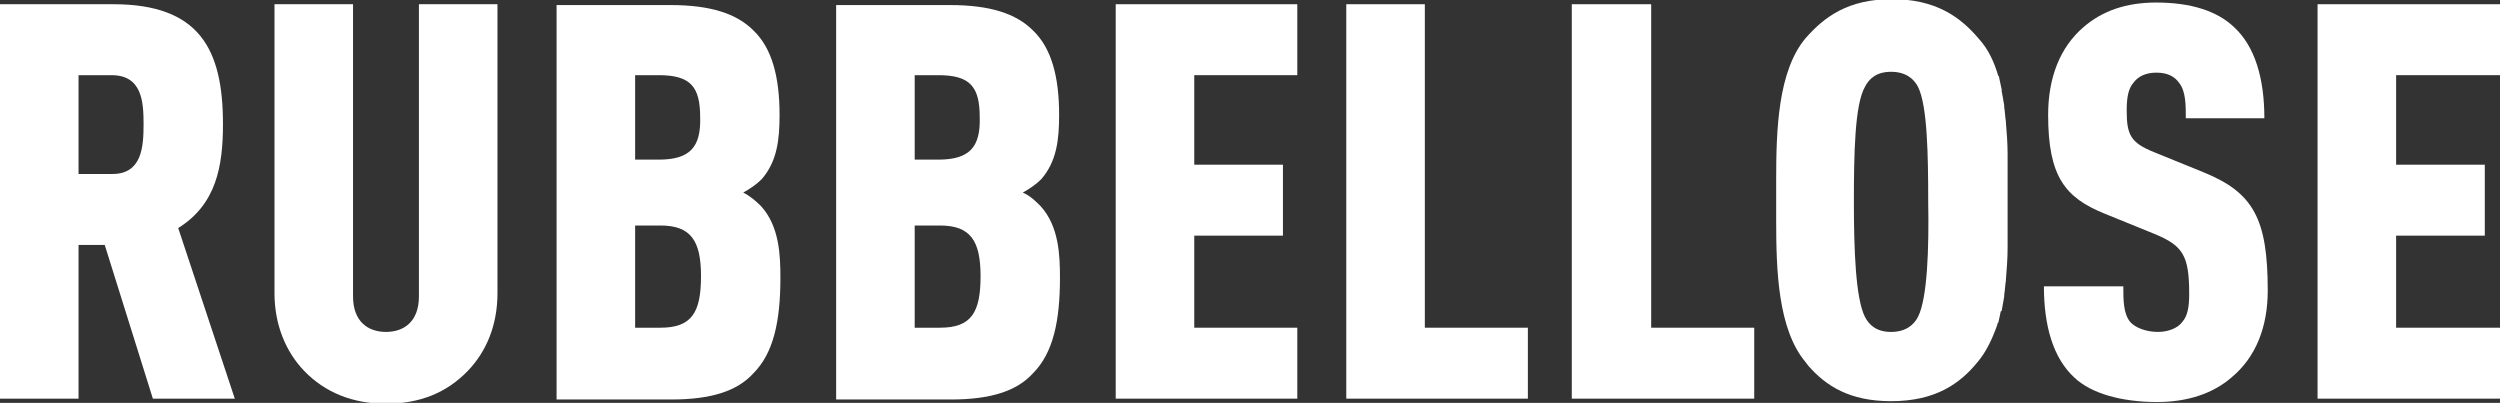 <?xml version="1.0" encoding="utf-8"?>
<svg version="1.1" id="Ebene_1" xmlns="http://www.w3.org/2000/svg" xmlns:xlink="http://www.w3.org/1999/xlink" x="0px" y="0px"
	 viewBox="0 0 296 47.7" style="enable-background:new 0 0 296 47.7;" xml:space="preserve">
<rect x="0" y="0" width="296" height="47.7" fill="#333333" stroke="none"/>
<style type="text/css">
	.st0{fill:#FFFFFF;}
</style>
<path class="st0" d="M49.6,35.1c0,3-1.8,4.2-3.9,4.2s-3.9-1.2-3.9-4.2V0.5h-9.3v34.2c0,3.7,1.3,6.9,3.5,9.2c2.5,2.6,5.8,3.9,9.7,3.9
	c4,0,7.2-1.3,9.7-3.9c2.2-2.3,3.5-5.4,3.5-9.2V0.5h-9.3V35.1z"/>
<polygon class="st0" points="296,8.9 296,0.5 274.4,0.5 274.4,47.2 296,47.2 296,38.8 283.7,38.8 283.7,27.9 294.2,27.9 294.2,19.5 
	283.7,19.5 283.7,8.9 "/>
<path class="st0" d="M26.4,14.7c0-8.9-2.8-14.2-13-14.2H0v46.7h9.3V29h3.1l5.7,18.2h9.7L21.1,27C25.6,24.2,26.4,19.7,26.4,14.7z
	 M13.3,20.6H9.3V8.9h3.9c3.6,0,3.8,3.1,3.8,5.8S16.8,20.6,13.3,20.6z"/>
<path class="st0" d="M125.4,13.6c0-4.5-0.9-7.9-3.1-10c-2-2-5.1-3-9.8-3H99v46.7h13.6c4.7,0,7.8-1,9.7-3.1c2.4-2.4,3.2-6.2,3.2-11.3
	c0-2.6-0.1-6.1-2.3-8.5c-0.6-0.6-1.2-1.2-2.1-1.6c0.9-0.5,1.6-1,2.2-1.6C125.1,19.1,125.4,16.6,125.4,13.6z M111.3,38.8h-3V26.7h3
	c3.6,0,4.8,1.8,4.8,6C116.1,37,115,38.8,111.3,38.8z M111.1,18.9h-2.8v-10h2.8c3.8,0,4.9,1.4,4.9,5
	C116.1,17.4,114.8,18.9,111.1,18.9z"/>
<polygon class="st0" points="168.7,0.5 159.4,0.5 159.4,47.2 180.9,47.2 180.9,38.8 168.7,38.8 "/>
<polygon class="st0" points="132.1,47.2 153.6,47.2 153.6,38.8 141.4,38.8 141.4,27.9 151.9,27.9 151.9,19.5 141.4,19.5 141.4,8.9 
	153.6,8.9 153.6,0.5 132.1,0.5 "/>
<path class="st0" d="M92.3,13.6c0-4.5-0.9-7.9-3.1-10c-2-2-5.1-3-9.8-3H65.9v46.7h13.6c4.7,0,7.8-1,9.7-3.1
	c2.4-2.4,3.2-6.2,3.2-11.3c0-2.6-0.1-6.1-2.3-8.5c-0.6-0.6-1.3-1.2-2.1-1.6c0.9-0.5,1.6-1,2.2-1.6C92,19.1,92.3,16.6,92.3,13.6z
	 M78.2,38.8h-3V26.7h3c3.6,0,4.8,1.8,4.8,6C83,37,81.9,38.8,78.2,38.8z M78,18.9h-2.8v-10H78c3.8,0,4.9,1.4,4.9,5
	C83,17.4,81.7,18.9,78,18.9z"/>
<polygon class="st0" points="195.5,0.5 186.1,0.5 186.1,47.2 199.9,47.2 207.7,47.2 207.7,38.8 195.5,38.8 "/>
<path class="st0" d="M237,36.8c0.1-0.6,0.2-1.1,0.3-1.7c0-0.1,0-0.1,0-0.2c0.1-0.6,0.1-1.1,0.2-1.7c0,0,0-0.1,0-0.1
	c0.1-1.2,0.2-2.5,0.2-3.7c0,0,0-0.1,0-0.1c0-1.9,0-3.8,0-5.5c0-1.7,0-3.6,0-5.5c0,0,0-0.1,0-0.1c0-1.2-0.1-2.5-0.2-3.7
	c0,0,0-0.1,0-0.1c-0.1-0.6-0.1-1.1-0.2-1.7c0-0.1,0-0.1,0-0.2c-0.1-0.6-0.2-1.2-0.3-1.7c0-0.1,0-0.1,0-0.2c-0.1-0.5-0.2-0.9-0.3-1.4
	c0-0.1,0-0.2-0.1-0.2c0,0,0,0,0,0c-0.5-1.7-1.2-3.2-2.3-4.4c-2.2-2.6-5.1-4.7-10.3-4.7c-5.2,0-8,2.1-10.2,4.6l0,0
	c-3.3,3.9-3.5,10.9-3.5,16.8c0,0.8,0,1.7,0,2.4c0,0.8,0,1.6,0,2.4c0,5.9,0.2,12.9,3.5,16.8c0.1,0.1,0.2,0.3,0.3,0.4l0,0l0,0
	c2.1,2.4,4.9,4.2,9.8,4.2c5.3,0,8.2-2.1,10.3-4.7c1-1.2,1.7-2.7,2.3-4.4c0,0,0,0,0,0c0-0.1,0-0.2,0.1-0.2c0.1-0.4,0.2-0.9,0.3-1.4
	C236.9,36.9,236.9,36.9,237,36.8z M227.1,37.5c-0.5,1-1.5,1.8-3.2,1.8c-1.7,0-2.6-0.8-3.1-1.8c-1.1-2.2-1.3-8-1.3-13.6
	c0-5.6,0.1-11.5,1.3-13.6c0.5-1,1.4-1.8,3.1-1.8c1.7,0,2.7,0.8,3.2,1.8c1.1,2.2,1.2,8,1.2,13.6C228.4,29.5,228.2,35.3,227.1,37.5z"
	/>
<path class="st0" d="M253.1,37.2"/>
<path class="st0" d="M268.5,34.4L268.5,34.4c0-8.5-1.7-11.6-7.6-14L255,18c-2.7-1.1-3.2-2-3.2-4.9c0-1.6,0.2-2.6,0.8-3.3
	c0.5-0.7,1.4-1.2,2.7-1.2c1.4,0,2.2,0.5,2.7,1.2c0.8,1,0.8,2.6,0.8,4.2h9.3c0,0,0,0,0,0h0c0-4.7-1.1-8.5-3.6-10.8
	c-2-1.9-5.1-2.9-9.2-2.9c-3.6,0-6.4,1-8.6,2.9c-2.8,2.4-4.2,6-4.2,10.4c0,0,0,0,0,0c0,0,0,0,0,0c0,7.3,2,9.8,6.7,11.7l5.9,2.4
	c3.4,1.4,4.1,2.6,4.1,7.1c0,1.6-0.2,2.6-0.8,3.3c-0.5,0.7-1.6,1.2-2.9,1.2c-1.4,0-2.7-0.5-3.3-1.2c-0.8-1-0.8-2.6-0.8-4.2h-8.6
	c0,0,0,0,0,0h-0.8c0,4.7,1.1,8.5,3.6,10.8c2,1.9,5.6,2.9,9.8,2.9c3.6,0,6.6-1,8.8-2.9C267.1,42.3,268.5,38.7,268.5,34.4
	C268.5,34.4,268.5,34.4,268.5,34.4L268.5,34.4z"/>
</svg>
